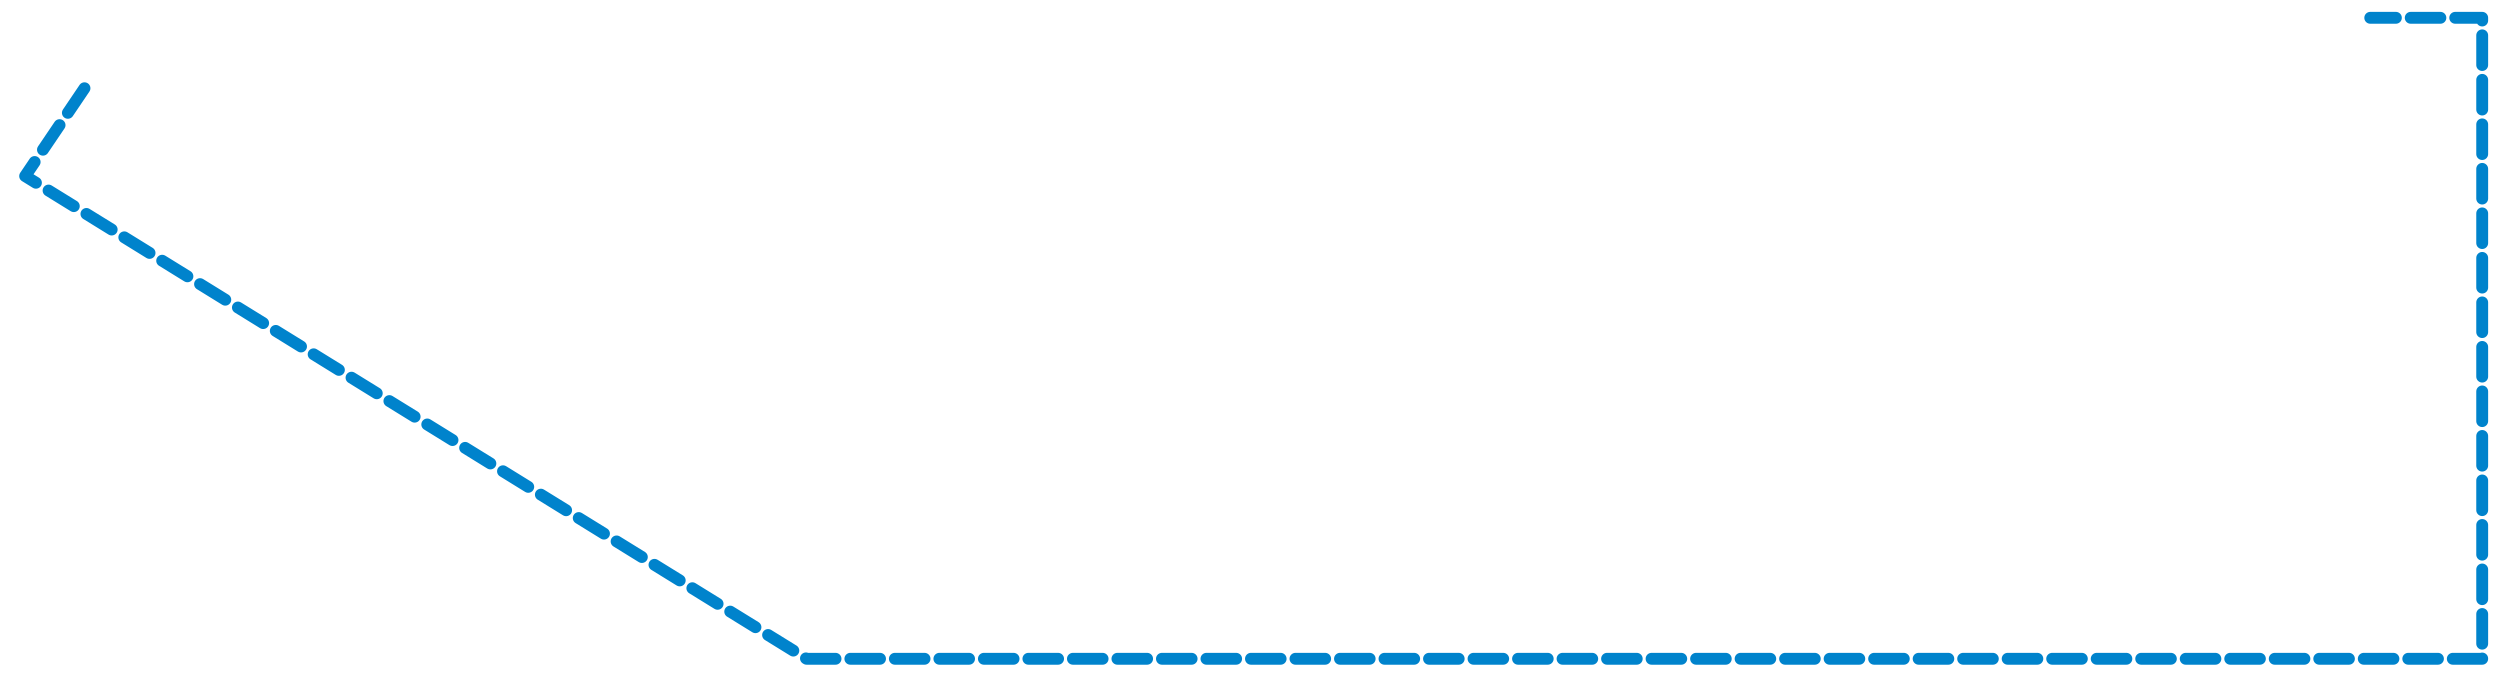 <?xml version="1.0" encoding="utf-8"?>
<!-- Generator: Adobe Illustrator 16.0.0, SVG Export Plug-In . SVG Version: 6.00 Build 0)  -->
<!DOCTYPE svg PUBLIC "-//W3C//DTD SVG 1.1//EN" "http://www.w3.org/Graphics/SVG/1.1/DTD/svg11.dtd">
<svg version="1.1" id="Layer_1" xmlns="http://www.w3.org/2000/svg" xmlns:xlink="http://www.w3.org/1999/xlink" x="0px" y="0px"
	 width="210.618px" height="57px" viewBox="0 0 210.618 57" enable-background="new 0 0 210.618 57" xml:space="preserve">
<polyline fill="none" stroke="#0083CC" stroke-linecap="round" stroke-linejoin="round" stroke-miterlimit="10" stroke-dasharray="2.5,1.25" points="
	7.357,-364.158 7.357,-356.342 131.524,-356.342 131.524,-281.658 139.346,-281.658 "/>
<polyline fill="none" stroke="#0083CC" stroke-linecap="round" stroke-linejoin="round" stroke-miterlimit="10" stroke-dasharray="2.5,1.25" points="
	120.954,-264.688 306.452,-264.688 306.452,-204.667 314.255,-204.667 "/>
<polyline fill="none" stroke="#0083CC" stroke-linecap="round" stroke-linejoin="round" stroke-miterlimit="10" stroke-dasharray="2.5,1.25" points="
	154.452,-174.238 154.452,-164.905 87.988,-164.905 87.988,-174.238 "/>
<polyline fill="none" stroke="#0083CC" stroke-linecap="round" stroke-linejoin="round" stroke-miterlimit="10" stroke-dasharray="2.5,1.25" points="
	56.329,-214.802 56.329,-205.171 46.237,-205.171 46.237,-106.335 53.809,-106.335 "/>
<polyline fill="none" stroke="#0083CC" stroke-linecap="round" stroke-linejoin="round" stroke-miterlimit="10" stroke-dasharray="2.5,1.25" points="
	-162.145,31.043 -162.144,10.334 -87.882,10.334 -87.882,-24.334 -83.715,-24.334 -83.715,10.666 -37.151,10.666 -37.151,-24.334 
	-32.715,-24.334 -32.715,10.834 -8.3,10.834 -8.3,0.199 "/>
<polyline fill="none" stroke="#0083CC" stroke-linecap="round" stroke-linejoin="round" stroke-miterlimit="10" stroke-dasharray="2.5,1.25" points="
	7.118,7.434 2.118,14.834 67.952,55.5 209.118,55.5 209.118,1.5 199.687,1.5 "/>
<polyline fill="none" stroke="#0083CC" stroke-linecap="round" stroke-linejoin="round" stroke-miterlimit="10" stroke-dasharray="2.5,1.25" points="
	74.365,70.771 67.018,70.771 67.018,200.311 74.494,200.311 "/>
<polyline fill="none" stroke="#0083CC" stroke-linecap="round" stroke-linejoin="round" stroke-miterlimit="10" stroke-dasharray="2.5,1.25" points="
	295.952,1.5 304.785,1.5 304.785,41 354.118,82.834 628.285,82.834 628.285,137.391 620.736,137.328 "/>
<polyline fill="none" stroke="#0083CC" stroke-linecap="round" stroke-linejoin="round" stroke-miterlimit="10" stroke-dasharray="2.5,1.25" points="
	644.209,141.156 644.209,149.5 903.49,149.5 903.492,154.471 "/>
<polyline fill="none" stroke="#0083CC" stroke-linecap="round" stroke-linejoin="round" stroke-miterlimit="10" stroke-dasharray="2.5,1.25" points="
	617.318,163.838 628.285,163.838 628.285,305.912 616.318,305.912 "/>
<polyline fill="none" stroke="#0083CC" stroke-linecap="round" stroke-linejoin="round" stroke-miterlimit="10" stroke-dasharray="2.5,1.25" points="
	707.318,163.838 718.285,163.838 718.285,305.912 707.318,305.912 "/>
<polyline fill="none" stroke="#0083CC" stroke-linecap="round" stroke-linejoin="round" stroke-miterlimit="10" stroke-dasharray="2.5,1.25" points="
	806.318,163.838 817.285,163.838 817.285,305.912 805.318,305.912 "/>
<polyline fill="none" stroke="#0083CC" stroke-linecap="round" stroke-linejoin="round" stroke-miterlimit="10" stroke-dasharray="2.5,1.25" points="
	927.014,334.105 915.77,334.105 915.77,138.004 "/>
<polyline fill="none" stroke="#0083CC" stroke-linecap="round" stroke-linejoin="round" stroke-miterlimit="10" stroke-dasharray="2.5,1.25" points="
	898.514,320.568 898.514,333.918 849.25,333.918 849.25,411.666 834.613,411.666 "/>
<polyline fill="none" stroke="#0083CC" stroke-linecap="round" stroke-linejoin="round" stroke-miterlimit="10" stroke-dasharray="2.5,1.25" points="
	947.91,154.355 941.959,146.486 955.857,136.039 962.035,144.168 "/>
</svg>
